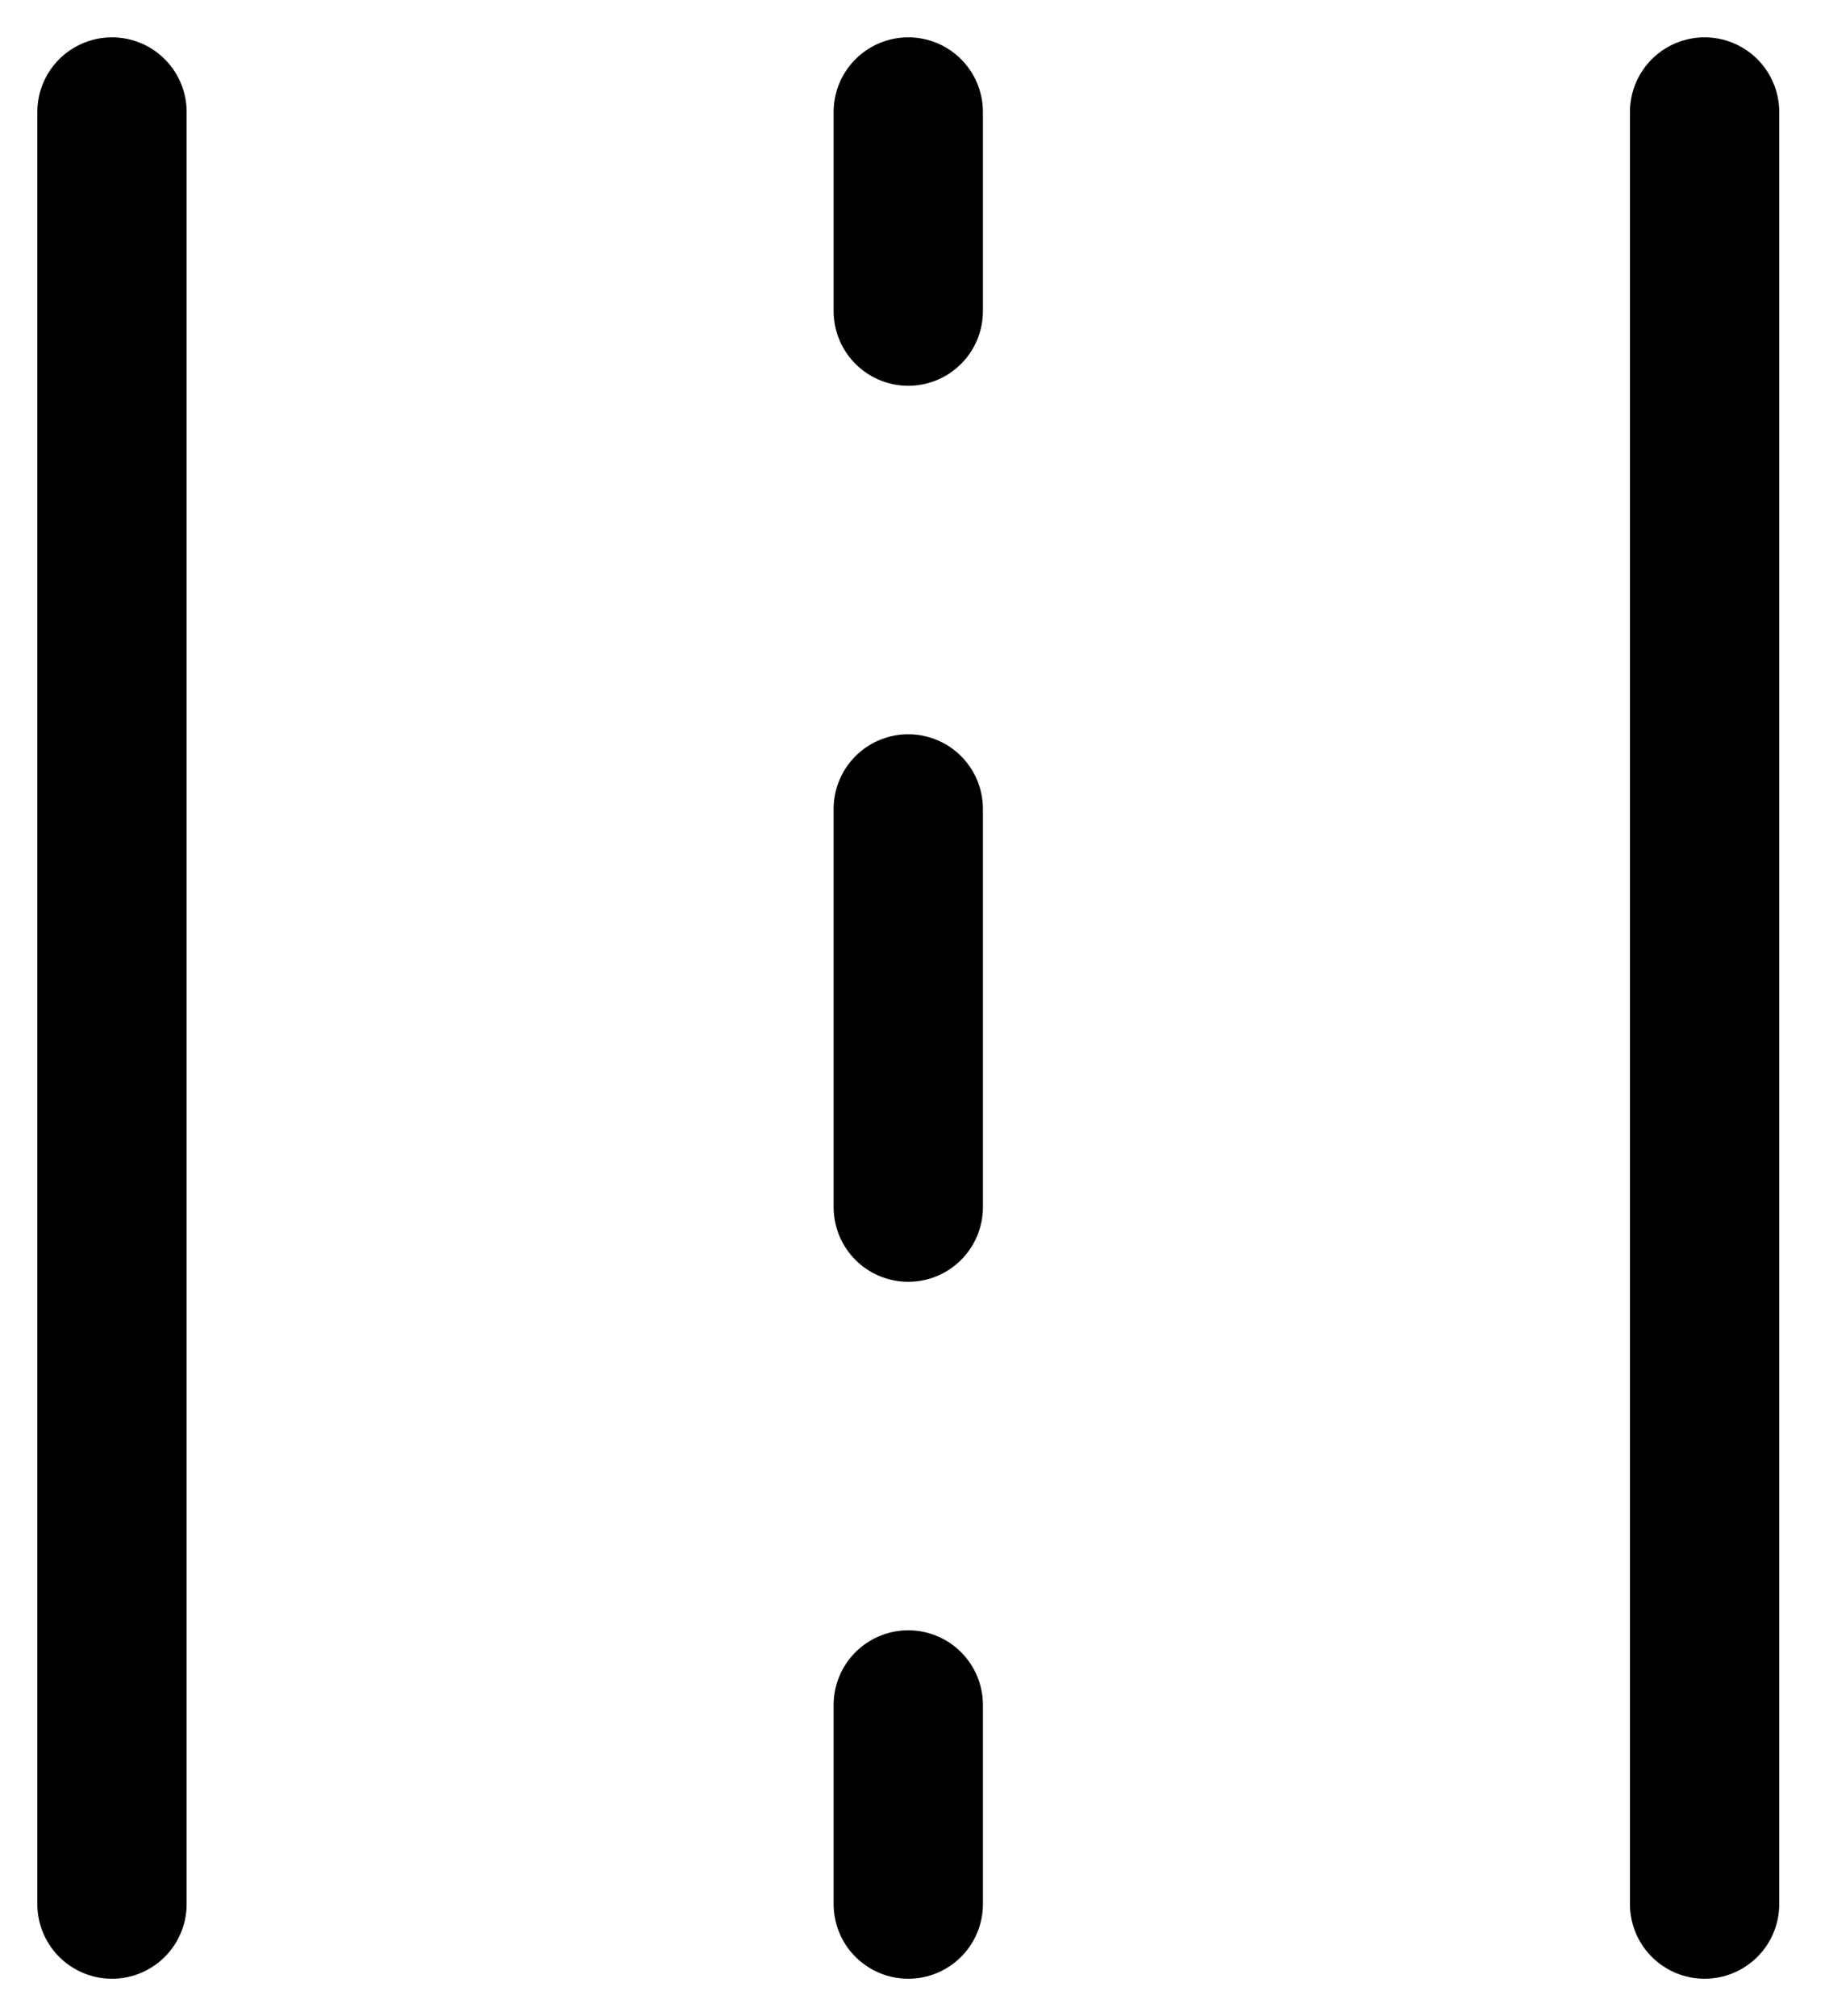 <svg width="49" height="54" viewBox="0 0 49 54" fill="none" xmlns="http://www.w3.org/2000/svg">
<path d="M3 3V51M24.333 3V8.333M24.333 21.667V32.333M24.333 45.667V51M45.667 3V51" stroke="black" stroke-width="4" stroke-linecap="round" stroke-linejoin="round"/>
</svg>
